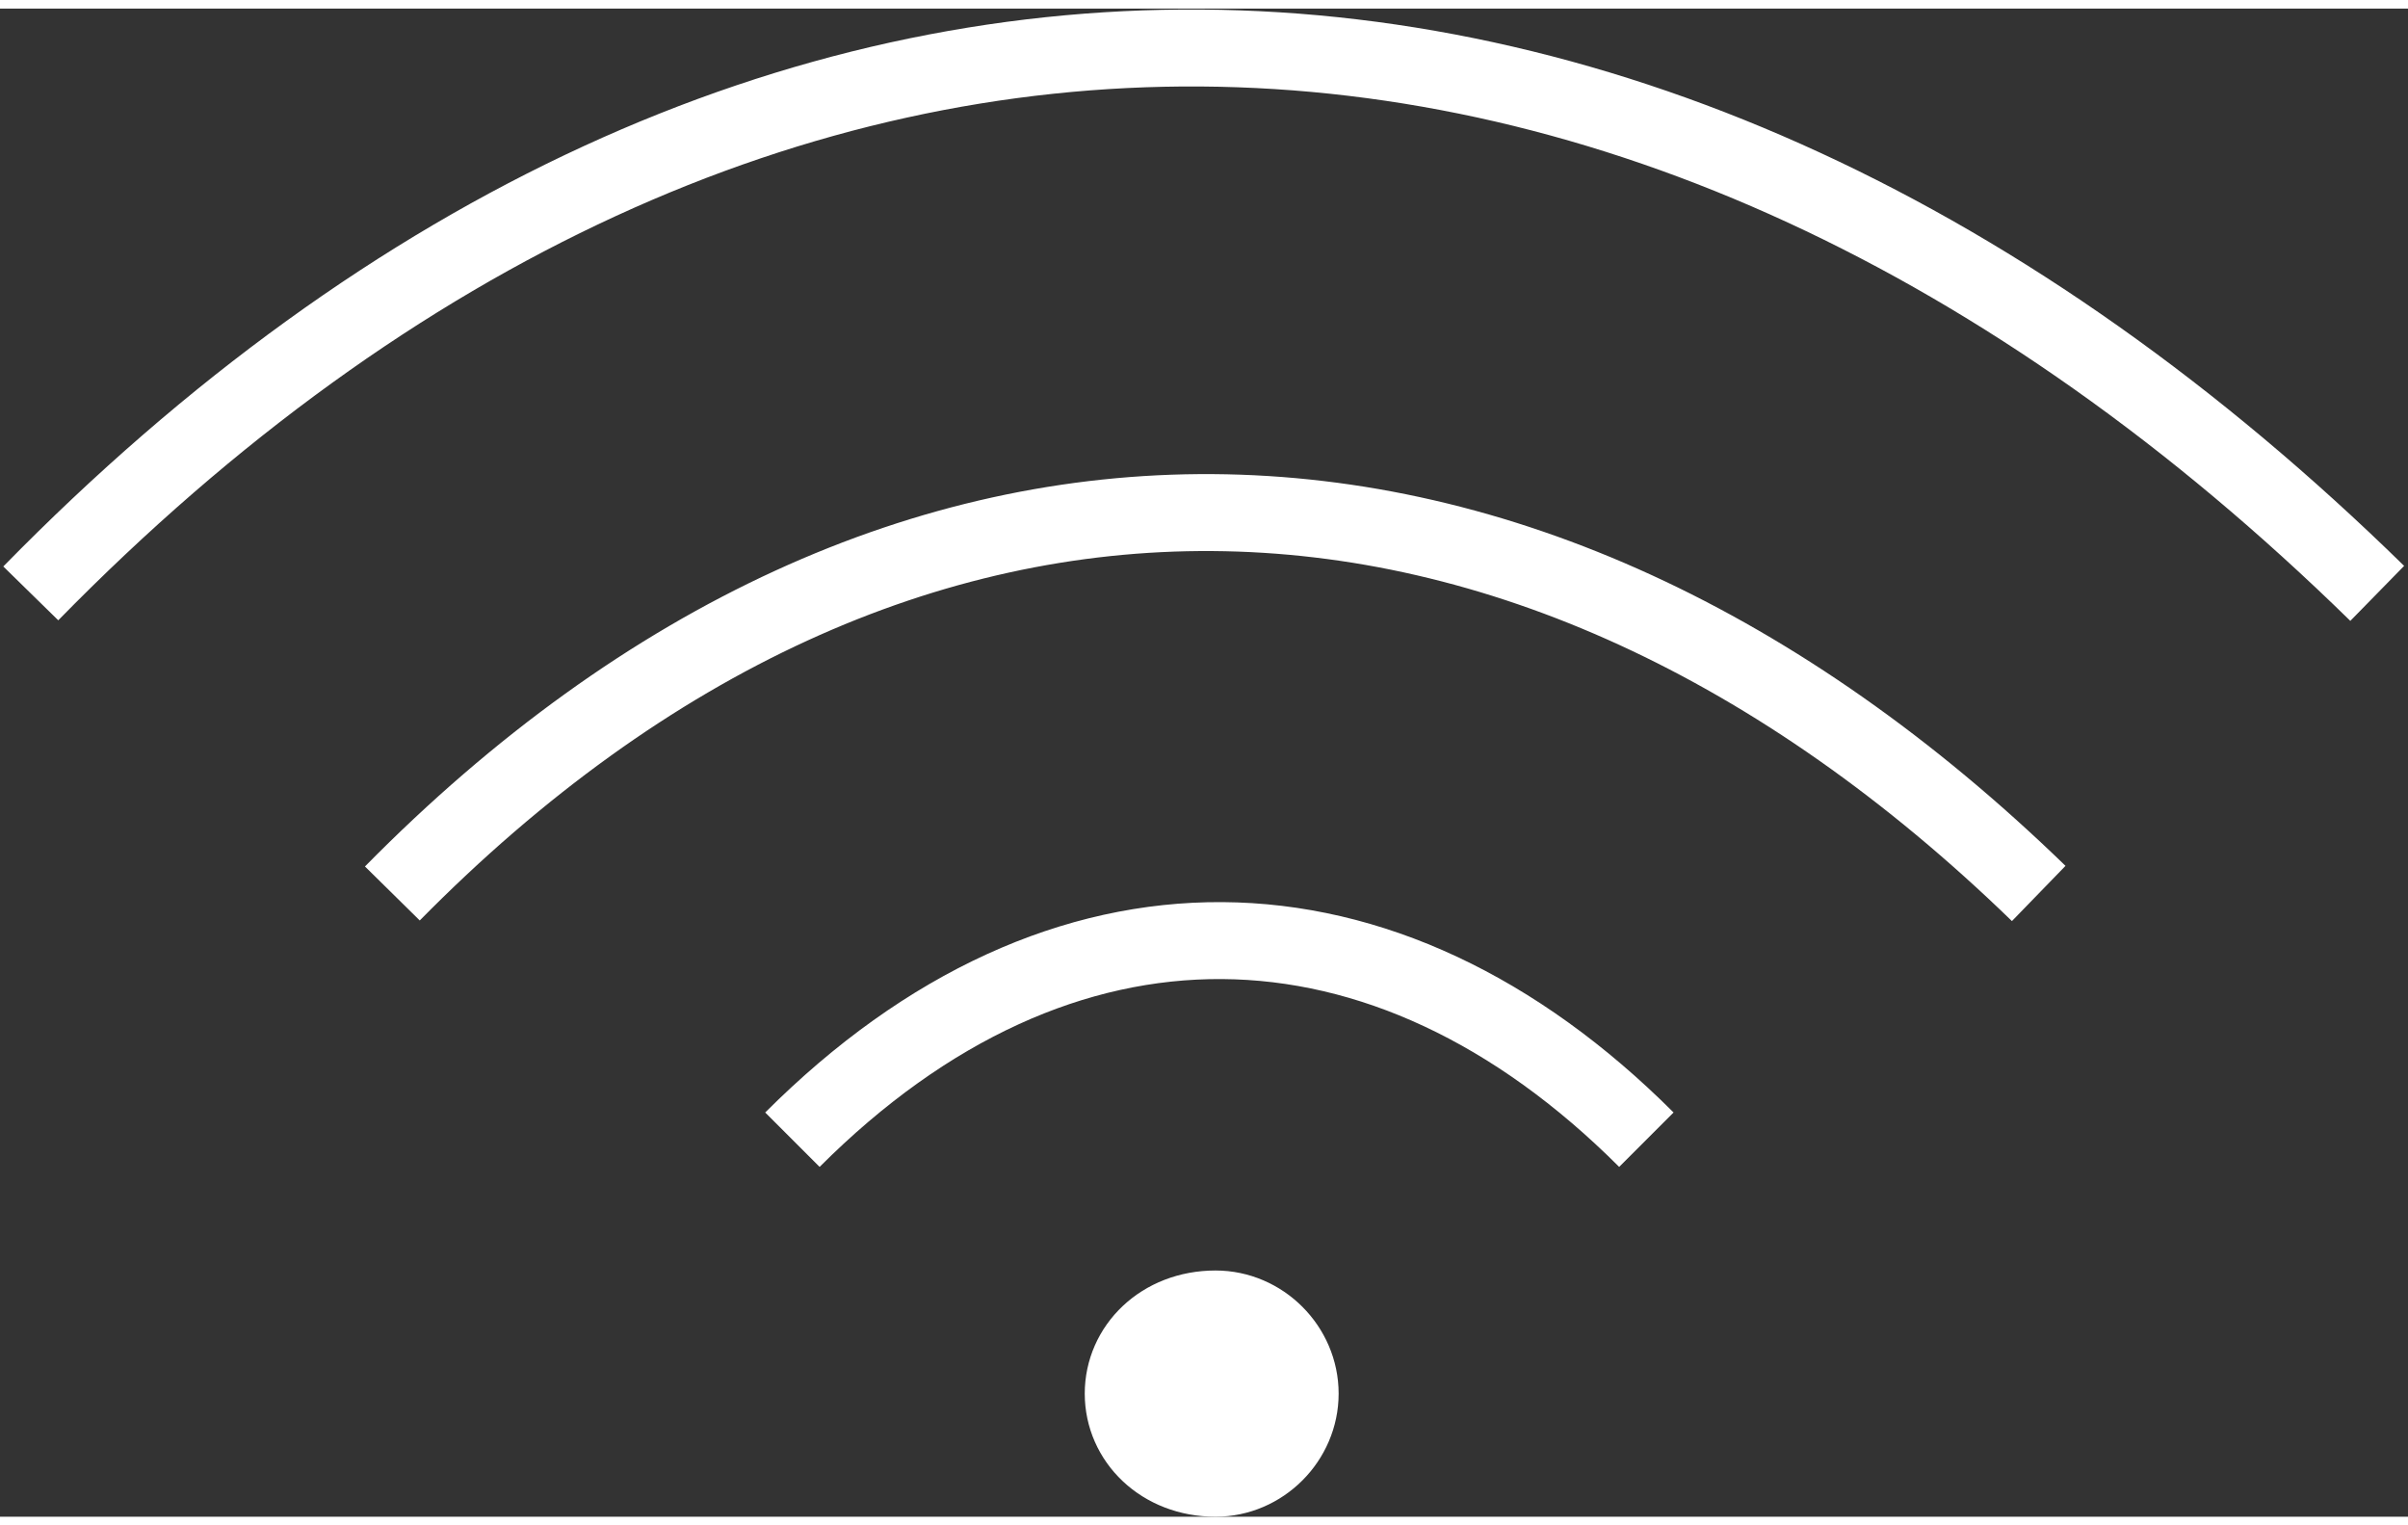 <svg xmlns="http://www.w3.org/2000/svg" width="60" height="38" viewBox="0 0 3.13 1.96" shape-rendering="geometricPrecision" text-rendering="geometricPrecision" image-rendering="optimizeQuality" fill-rule="evenodd" clip-rule="evenodd"><rect x="0" y="0" width="3.13" height="1.96" fill="#333333" stroke="none"/><defs><style>.str0{stroke:#fff;stroke-width:.1;stroke-miterlimit:22.926}.fil0{fill:none}</style></defs><g id="Camada_x0020_1"><g id="_1924123575776"><path class="fil0 str0" d="M.04.76c.94-.96 2.1-.93 3.05 0M.51 1.15c.66-.67 1.47-.65 2.14 0M1.03 1.47c.35-.35.77-.34 1.11 0"/><path d="M1.58 1.91c.06 0 .11-.05.11-.11s-.05-.11-.11-.11c-.07 0-.12.05-.12.11s.05.11.12.11z" fill="#fff" stroke="#fff" stroke-width=".1" stroke-miterlimit="22.926"/></g></g></svg>